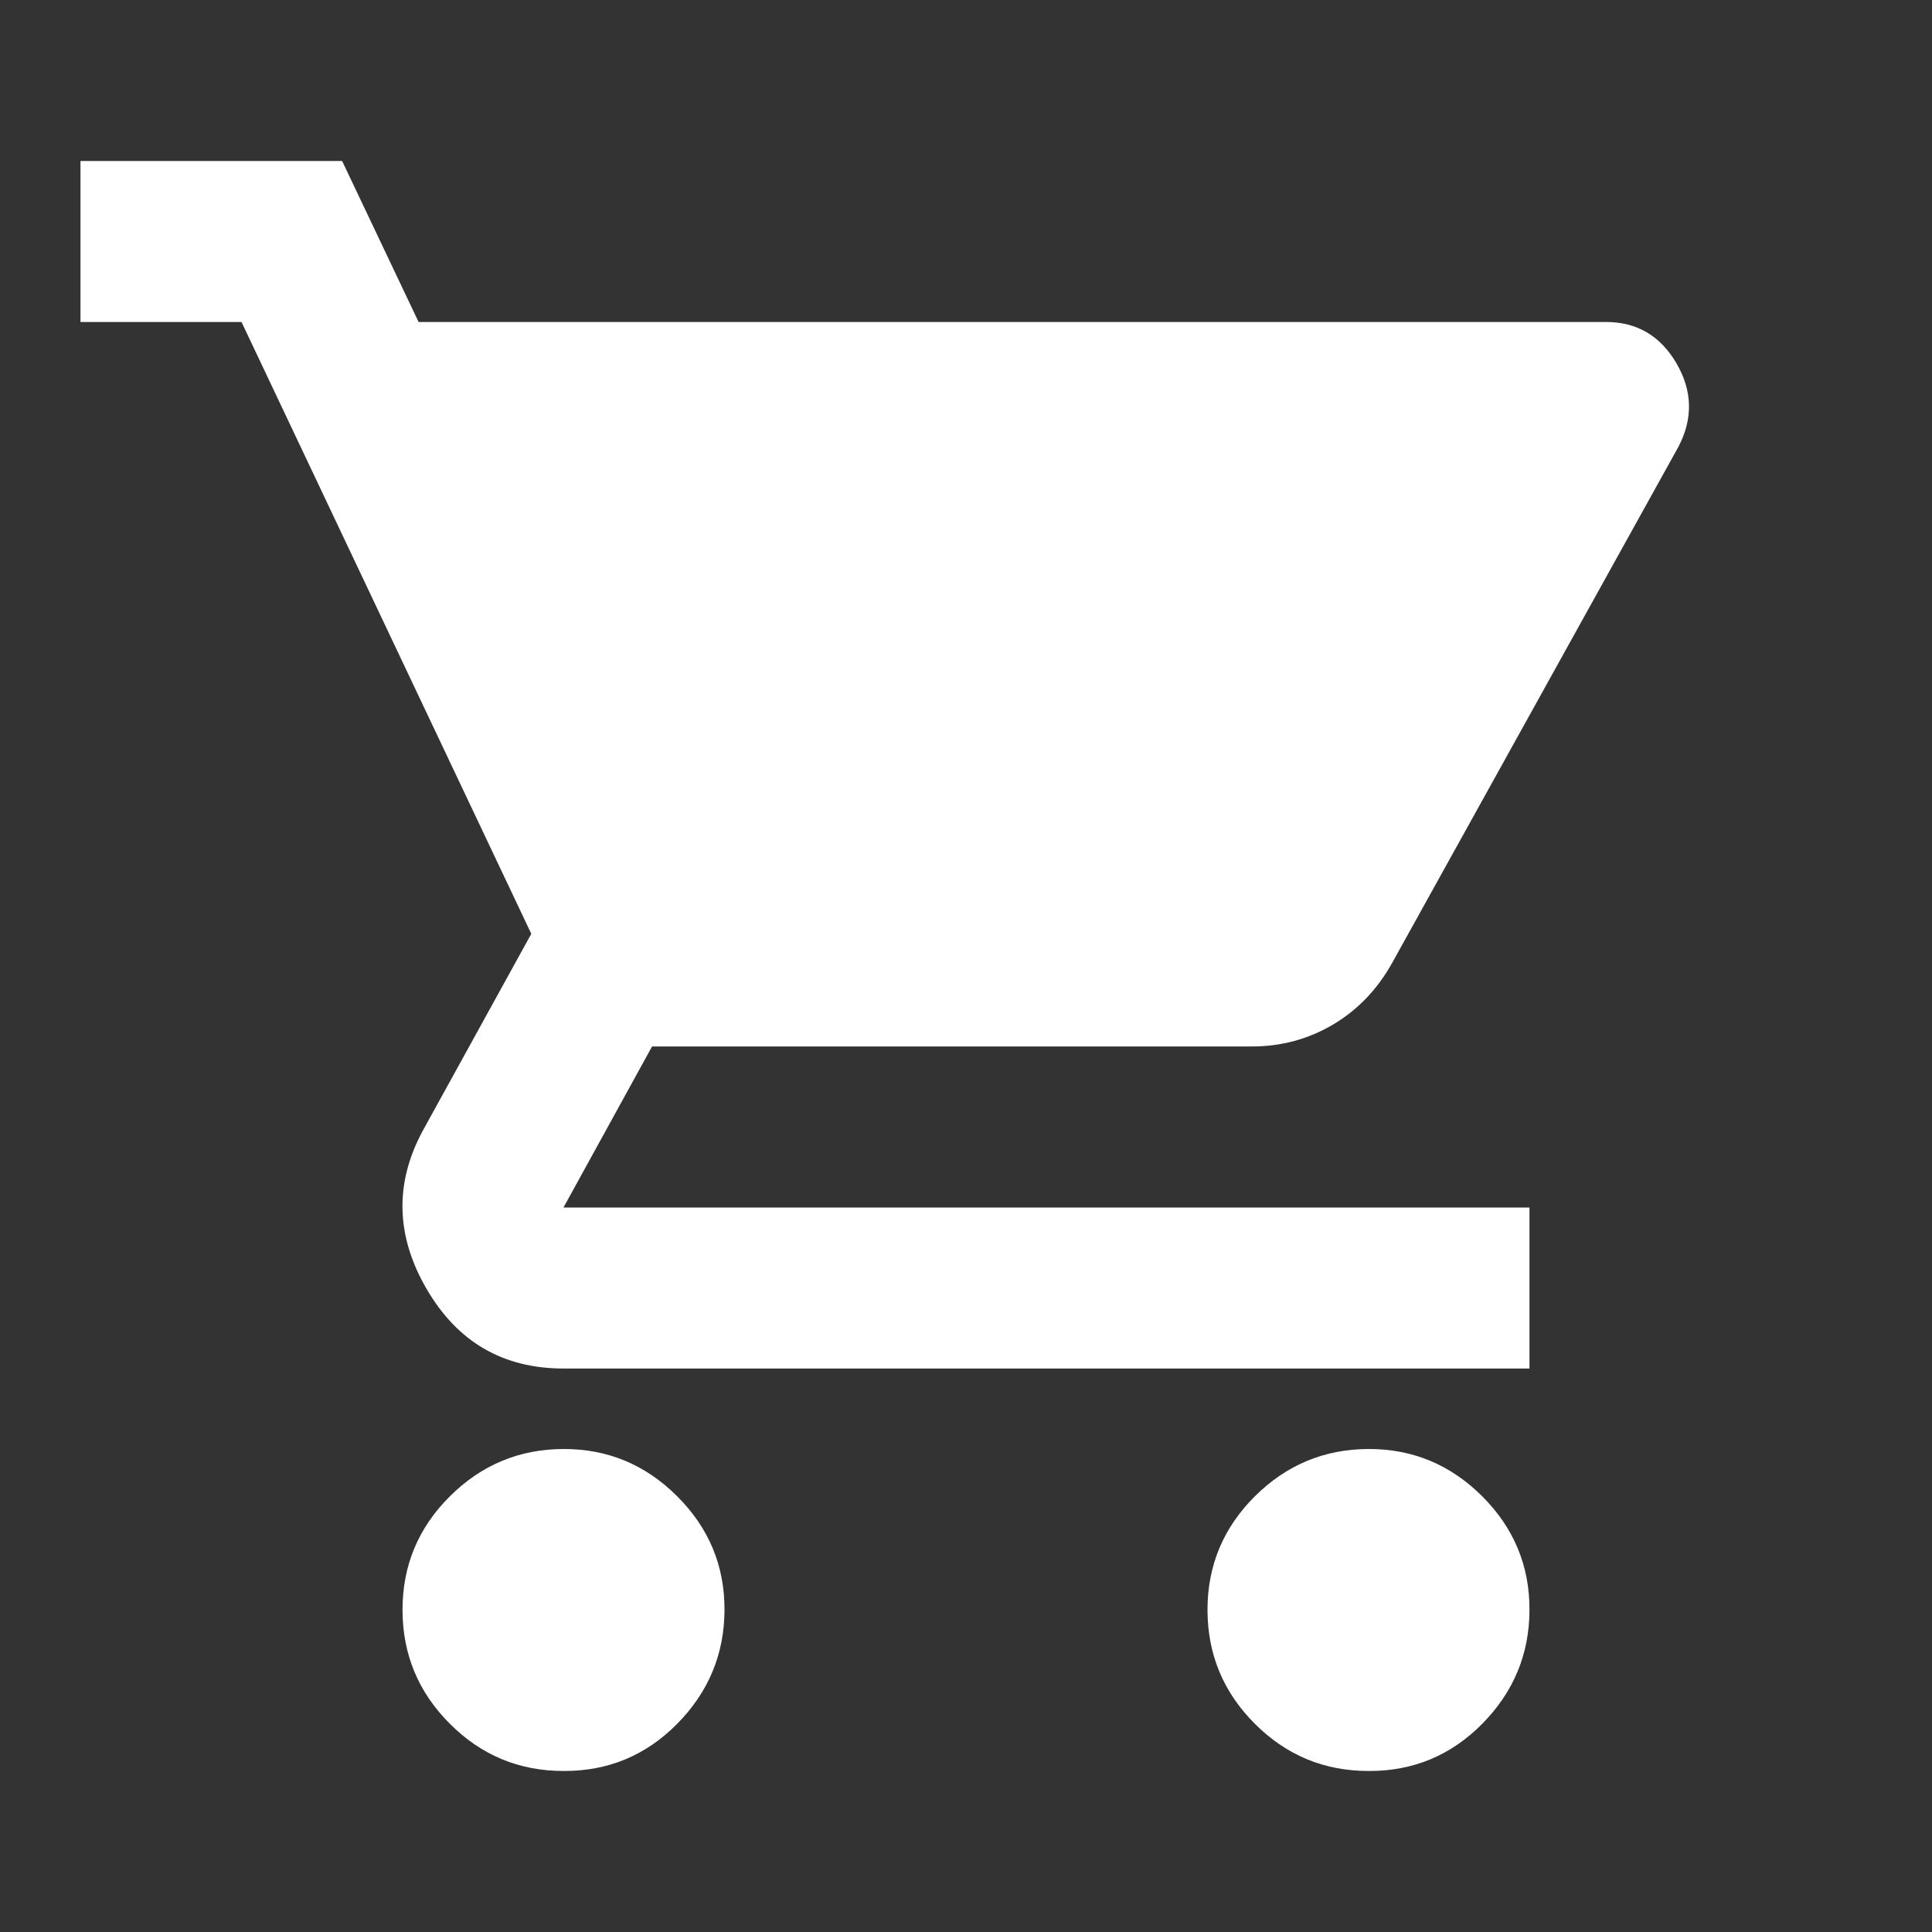 <?xml version="1.0" encoding="UTF-8"?> <svg xmlns="http://www.w3.org/2000/svg" width="32" height="32" viewBox="0 0 32 32" fill="none"><rect x="0" y="0" width="32" height="32" fill="#333333" stroke="none"/><path d="M9.333 29.333C8.6 29.333 7.972 29.073 7.451 28.551C6.929 28.029 6.668 27.401 6.667 26.667C6.666 25.933 6.927 25.305 7.451 24.784C7.974 24.263 8.602 24.002 9.333 24C10.065 23.998 10.693 24.26 11.217 24.784C11.742 25.308 12.003 25.936 12 26.667C11.997 27.397 11.736 28.025 11.217 28.551C10.698 29.076 10.07 29.337 9.333 29.333ZM22.667 29.333C21.933 29.333 21.306 29.073 20.784 28.551C20.262 28.029 20.001 27.401 20 26.667C19.999 25.933 20.261 25.305 20.784 24.784C21.308 24.263 21.935 24.002 22.667 24C23.398 23.998 24.026 24.26 24.551 24.784C25.075 25.308 25.336 25.936 25.333 26.667C25.331 27.397 25.07 28.025 24.551 28.551C24.032 29.076 23.404 29.337 22.667 29.333ZM6.933 5.333H26.6C27.111 5.333 27.5 5.561 27.767 6.017C28.033 6.473 28.044 6.934 27.8 7.4L23.067 15.933C22.822 16.378 22.495 16.722 22.084 16.967C21.673 17.211 21.223 17.333 20.733 17.333H10.8L9.333 20H25.333V22.667H9.333C8.333 22.667 7.578 22.228 7.067 21.351C6.556 20.473 6.533 19.601 7 18.733L8.8 15.467L4 5.333H1.333V2.667H5.667L6.933 5.333Z" fill="white"></path></svg> 
